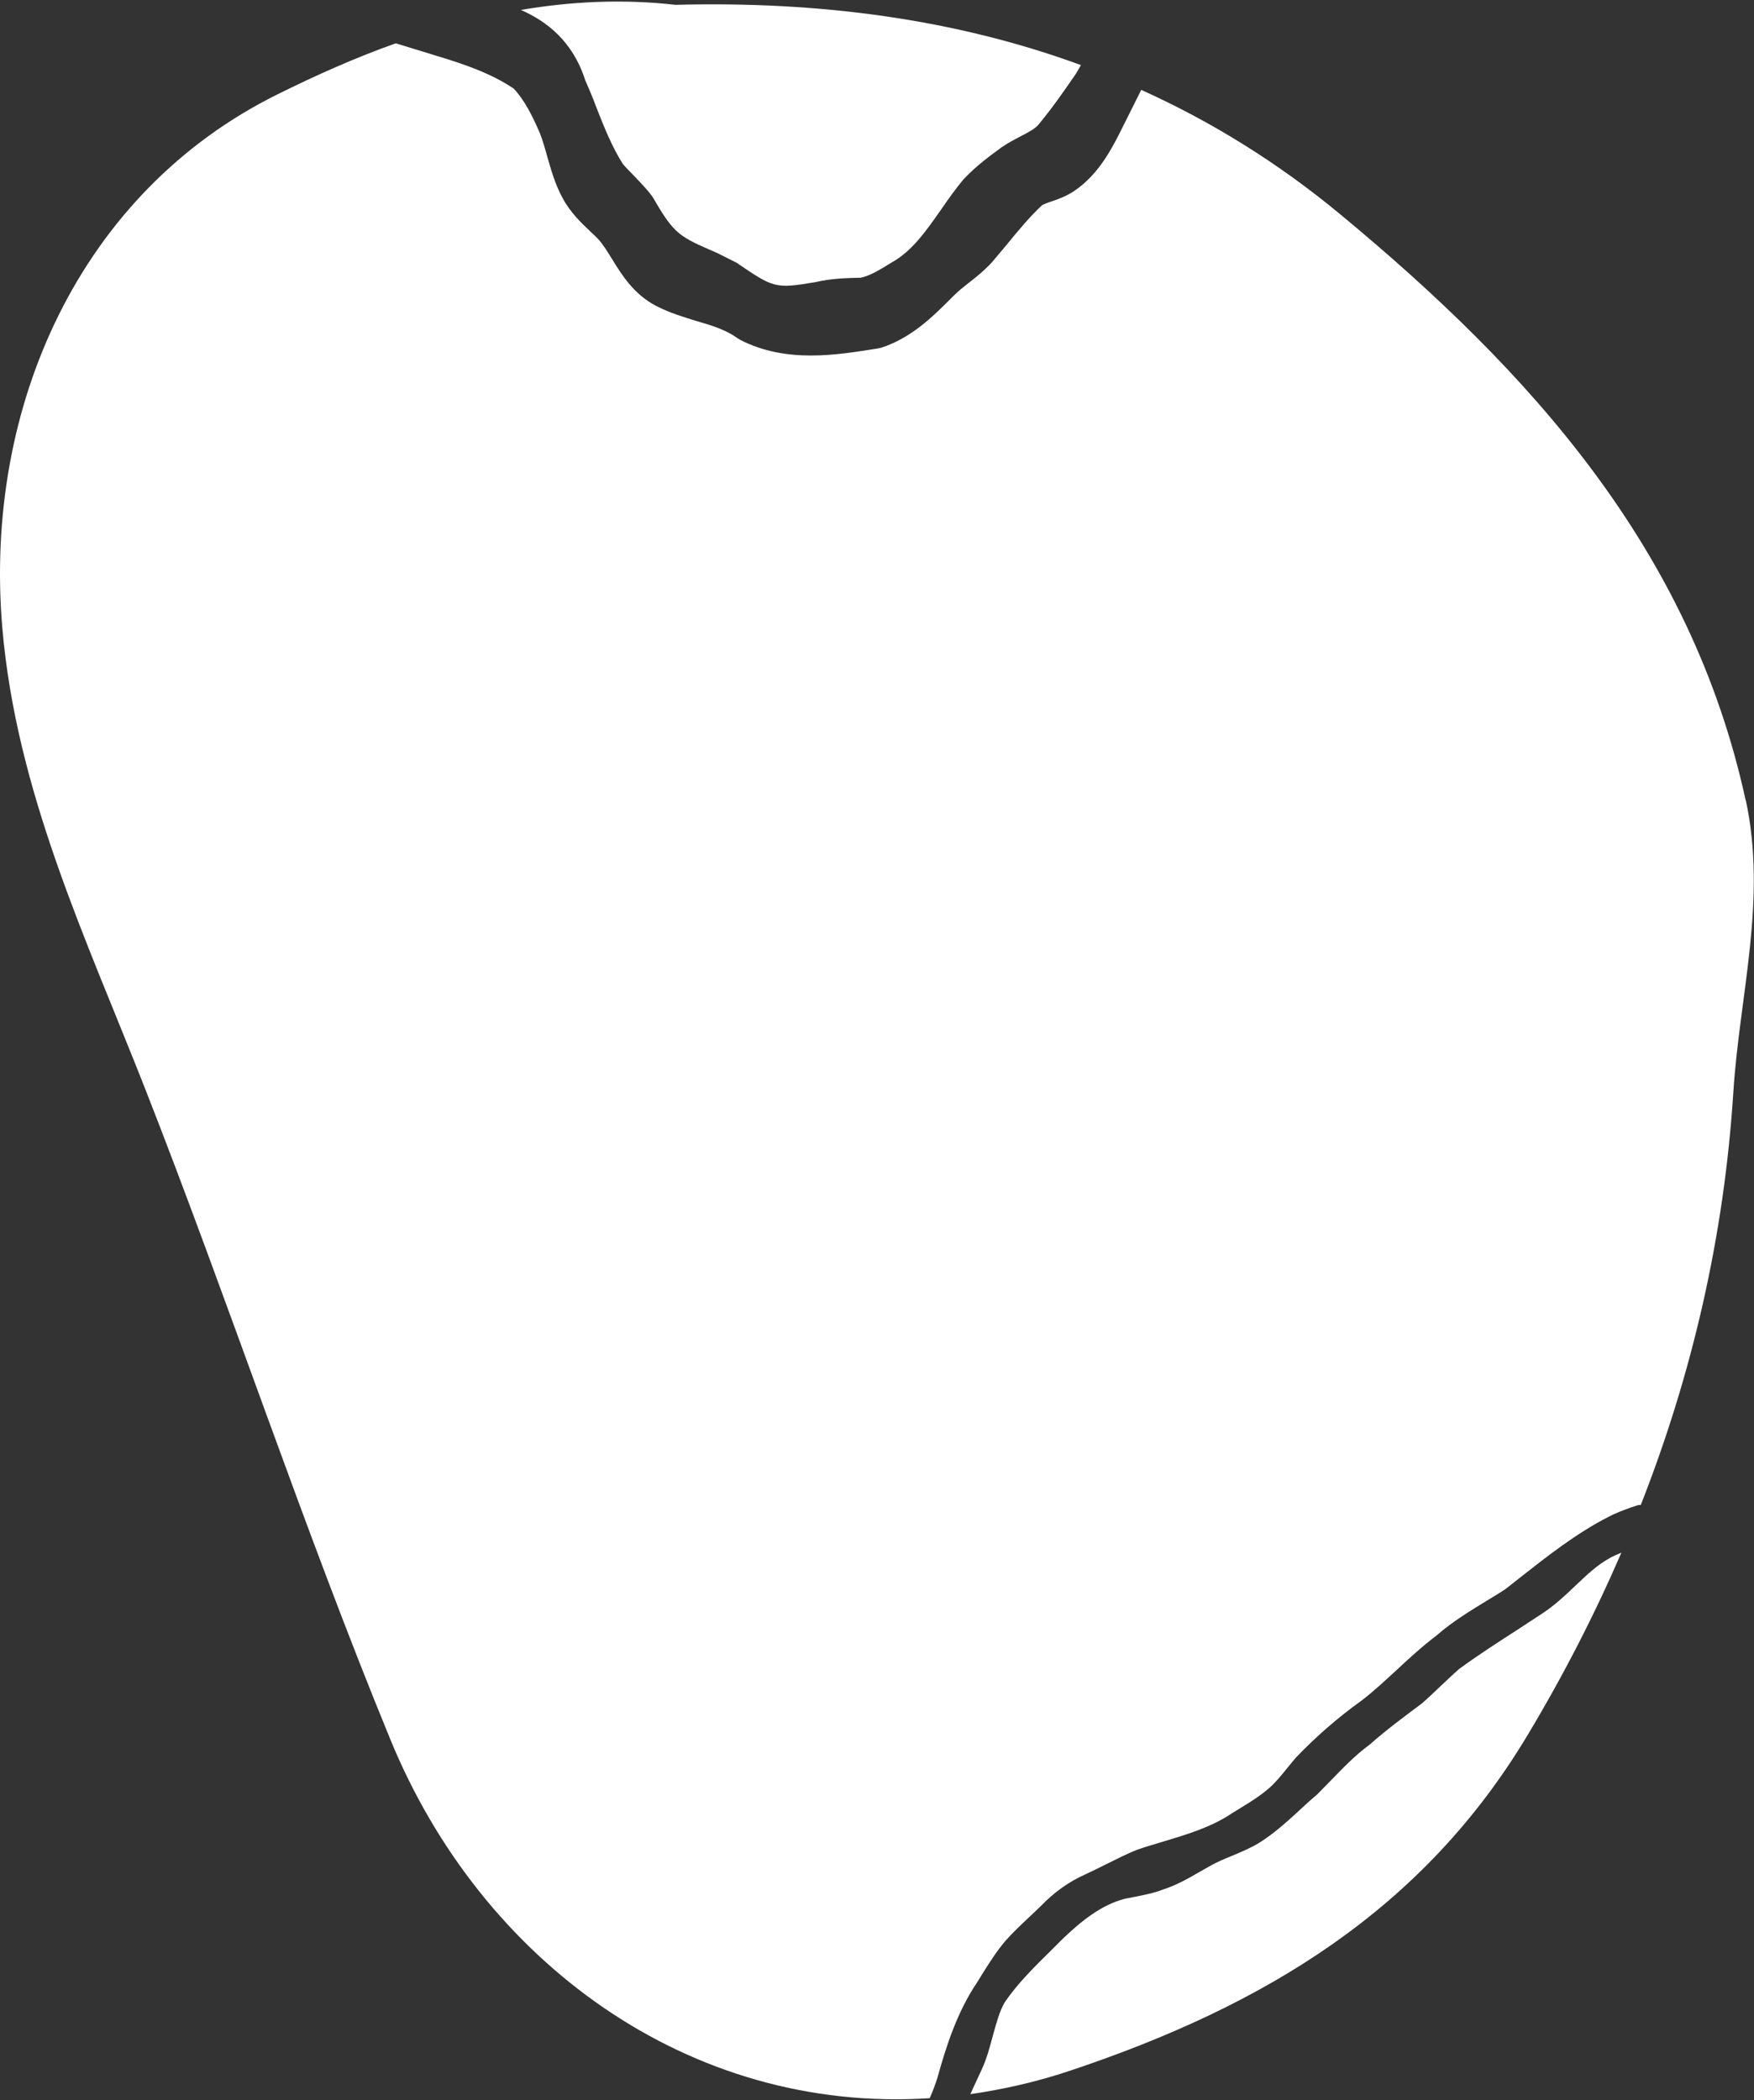 <svg width="608" height="728" viewBox="0 0 608 728" fill="none" xmlns="http://www.w3.org/2000/svg">
<rect x="0" y="0" width="608" height="728" fill="#333333" stroke="none"/>
<path d="M202.947 27.98C204.346 31.151 205.653 34.323 206.865 37.588C209.571 44.492 212.183 50.929 215.822 56.713C216.661 57.832 218.154 59.231 219.647 60.817C221.606 62.87 223.845 65.109 225.897 67.814L226.457 68.654C233.734 81.248 235.413 81.994 248.381 87.591L255.285 91.043C268.159 99.812 268.626 100.185 282.806 97.76C287.938 96.547 293.442 96.36 298.386 96.267C301.372 95.614 304.45 93.842 307.902 91.696L309.302 90.856C316.206 86.938 320.963 80.128 326.001 72.945C328.52 69.307 331.132 65.575 333.931 62.217C338.503 57.366 343.167 54.007 347.366 50.929C349.605 49.436 351.564 48.41 353.523 47.384C356.415 45.891 358.934 44.585 360.147 42.999C364.998 37.122 369.103 31.151 373.021 25.461L374.701 22.569C331.226 6.617 284.206 0.366 234.107 1.672C216.008 -0.38 198.096 0.459 180.557 3.445C189.513 7.363 198.656 14.36 202.947 28.073V27.98Z" fill="white"/>
<path d="M558.21 539.948C553.825 542.281 550.093 545.825 546.175 549.557C542.536 553.009 538.805 556.554 534.326 559.446L526.21 564.763C519.399 569.148 512.309 573.719 505.685 578.57C503.726 580.342 501.394 582.488 499.155 584.634C497.102 586.593 495.05 588.552 492.904 590.418C486.933 594.895 480.589 599.56 474.805 604.691C469.581 608.516 465.476 612.9 460.998 617.471C459.505 618.964 458.012 620.55 456.52 622.042C454.187 624.002 452.228 625.774 450.269 627.64C445.977 631.558 441.593 635.569 436.368 638.834C433.196 640.7 430.024 642.006 426.945 643.312C424.427 644.338 421.908 645.365 419.482 646.764C418.269 647.417 417.056 648.163 415.844 648.816C411.832 651.149 407.727 653.481 403.062 654.973C399.984 656.186 396.532 656.839 393.267 657.492L389.908 658.145C381.605 660.291 374.608 666.075 368.357 672.045L364.252 676.15C358.561 681.747 352.591 687.625 348.206 694.155C346.34 697.42 345.314 701.525 344.101 705.816C343.075 709.641 342.048 713.559 340.276 717.384L337.85 722.608C337.29 723.727 336.917 724.753 336.357 725.873C347.926 724.194 359.588 721.582 371.436 717.57C438.514 695.088 493.277 661.97 529.568 601.332C541.883 580.809 552.705 559.726 562.035 538.176C560.729 538.736 559.422 539.295 558.116 539.948H558.21Z" fill="white"/>
<path d="M605.135 277.527C586.197 190.115 530.127 128.545 464.542 74.251C442.804 56.246 419.761 42.066 395.598 31.151L388.041 46.264C384.589 53.074 380.204 60.817 372.461 66.135C369.662 68 366.863 69.026 364.624 69.773C363.225 70.239 361.639 70.799 361.079 71.265C356.881 75.183 352.869 80.034 348.671 85.165C346.992 87.124 345.406 89.084 343.727 91.043C340.928 94.028 338.222 96.174 335.797 98.039C334.024 99.439 332.251 100.838 330.665 102.424L329.639 103.45C323.202 109.887 315.832 117.163 305.476 120.522L304.17 120.802C297.08 121.921 289.243 123.227 281.127 123.227C273.01 123.227 264.707 121.921 256.777 117.91L255.564 117.163C251.646 114.365 246.981 112.872 241.477 111.286C236.905 109.887 232.241 108.488 227.483 106.062C219.739 102.051 215.541 95.334 212.183 89.83C210.503 87.124 208.917 84.512 207.145 82.647C206.492 81.994 205.652 81.154 204.812 80.408C201.454 77.236 197.722 73.691 195.017 68.653C192.404 63.896 191.005 58.765 189.699 54.287C188.953 51.581 188.206 48.876 187.18 46.264C184.754 40.573 181.862 34.696 178.037 30.685C170.107 25.367 160.778 22.195 151.169 19.303L137.175 15.012C123.274 19.956 109.653 26.02 96.125 32.737C27.928 66.508 -5.658 140.672 0.779 217.356C5.631 274.635 29.887 325.384 50.411 377.626C79.706 452.35 104.802 528.66 135.309 602.918C166.842 679.788 238.771 732.683 322.269 727.272C323.295 724.94 324.228 722.515 324.975 720.089C328.053 708.988 331.878 697.233 338.689 687.158L340.648 683.986C342.98 680.255 345.406 676.43 348.391 672.885C351.097 669.806 353.989 667.101 356.881 664.396C358.187 663.183 359.493 661.877 360.799 660.664C365.277 656 370.409 652.268 376.099 649.749C378.525 648.63 380.951 647.417 383.376 646.204C387.015 644.432 390.56 642.566 394.385 641.073C397.37 640.047 400.262 639.208 403.061 638.368C411.738 635.756 419.854 633.33 426.944 628.573L430.116 626.614C433.662 624.468 437.02 622.322 439.912 619.804C442.151 617.845 444.11 615.419 446.163 612.9C447.189 611.594 448.309 610.288 449.335 609.075C456.145 601.985 463.609 595.455 471.912 589.485C476.11 586.313 479.935 582.675 484.133 578.85C488.425 574.838 492.996 570.64 497.941 566.909C503.445 562.058 509.976 558.14 516.226 554.315C518.186 553.102 520.145 551.983 522.011 550.677L526.862 546.852C536.378 539.389 546.267 531.552 557.555 525.769C559.981 524.462 562.593 523.53 565.112 522.597L567.911 521.664C567.911 521.664 568.471 521.664 568.751 521.664C586.663 476.046 597.672 428.282 600.844 378.465C602.989 344.975 612.599 311.764 605.135 277.247V277.527Z" fill="white"/>
</svg>
